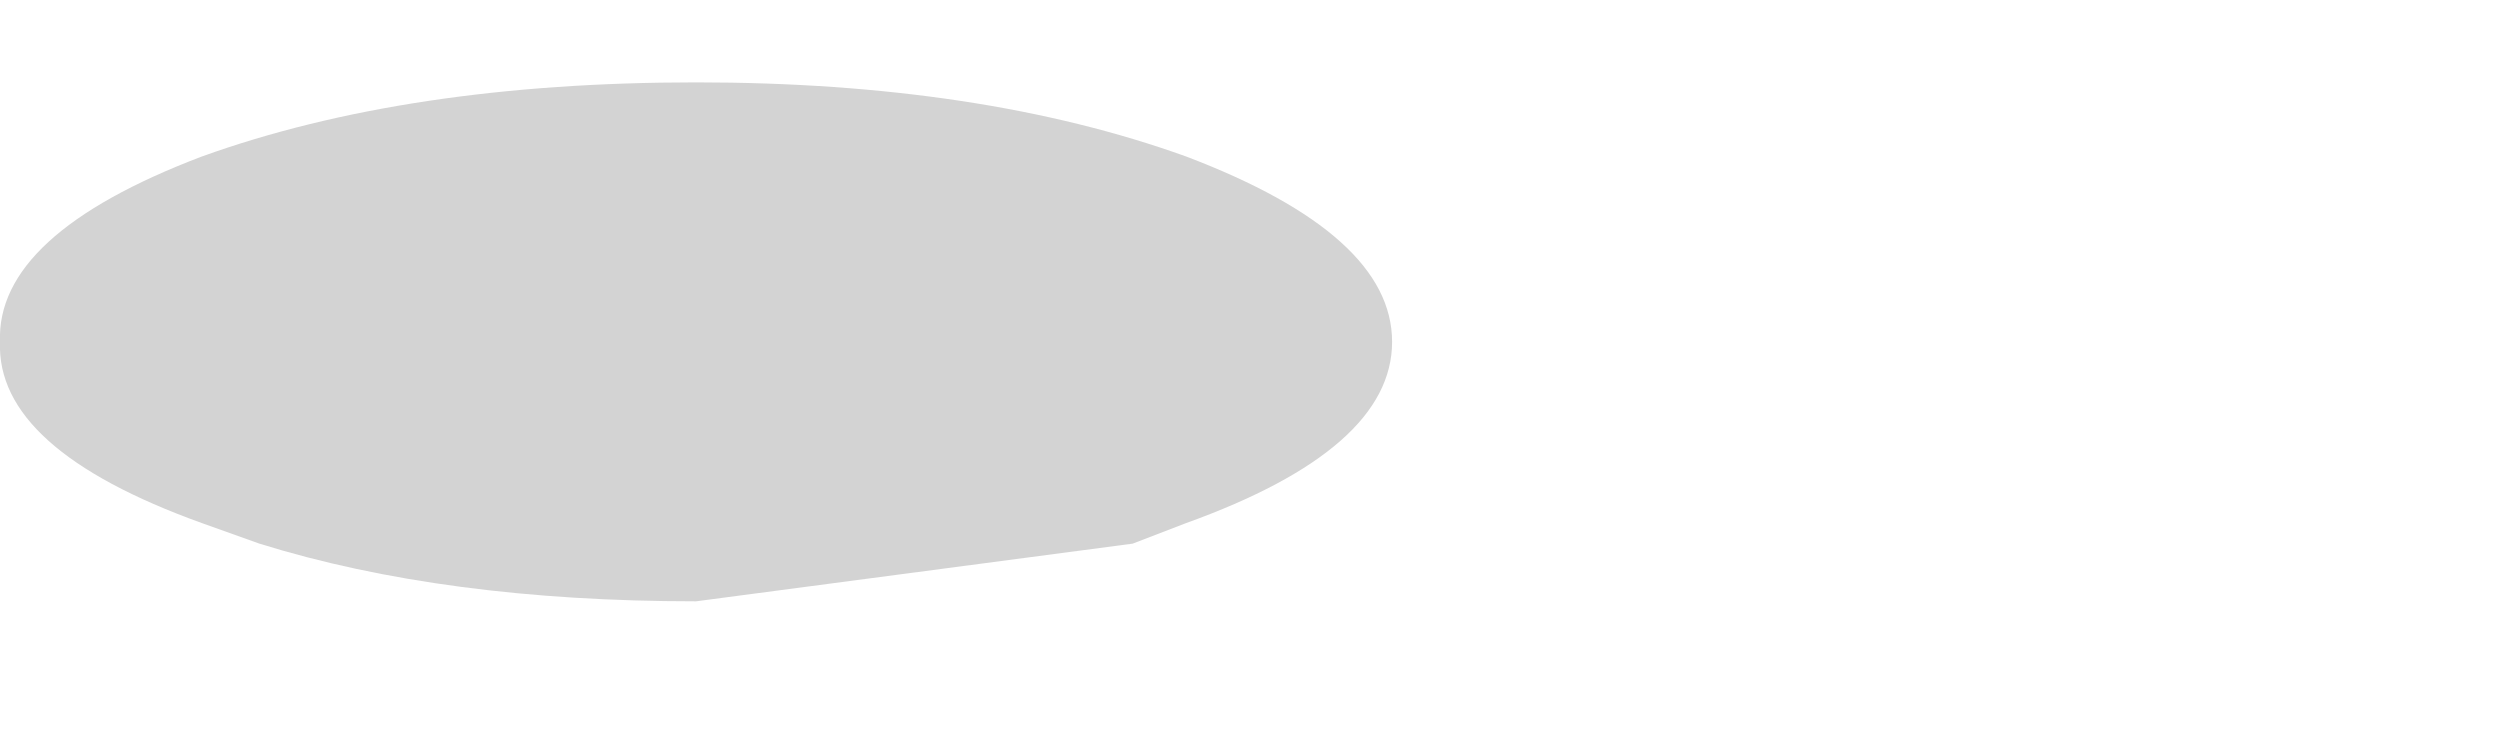 <?xml version="1.0" encoding="UTF-8" standalone="no"?>
<svg xmlns:xlink="http://www.w3.org/1999/xlink" height="9.15px" width="30.35px" xmlns="http://www.w3.org/2000/svg">
  <g transform="matrix(1.0, 0.0, 0.0, 1.0, 21.8, -34.55)">
    <path d="M-21.8 38.7 Q-21.85 40.0 -19.35 40.9 L-18.65 41.15 Q-16.4 41.85 -13.35 41.85 -10.7 41.5 -8.05 41.15 L-7.4 40.9 Q-4.9 40.0 -4.9 38.7 -4.9 37.4 -7.4 36.45 -9.9 35.55 -13.35 35.55 -16.85 35.55 -19.35 36.45 -21.85 37.4 -21.8 38.7" fill="#000000" fill-opacity="0.173" fill-rule="evenodd" stroke="none">
      <animate attributeName="fill" dur="2s" repeatCount="indefinite" values="#000000;#000001"/>
      <animate attributeName="fill-opacity" dur="2s" repeatCount="indefinite" values="0.173;0.173"/>
      <animate attributeName="d" dur="2s" repeatCount="indefinite" values="M-21.8 38.7 Q-21.85 40.0 -19.35 40.9 L-18.65 41.15 Q-16.4 41.85 -13.35 41.85 -10.7 41.5 -8.05 41.15 L-7.4 40.9 Q-4.9 40.0 -4.9 38.7 -4.9 37.4 -7.4 36.45 -9.9 35.55 -13.35 35.55 -16.85 35.55 -19.35 36.45 -21.85 37.4 -21.8 38.7;M-9.45 39.1 Q-9.45 41.0 -6.8 42.35 L-6.1 42.65 Q-3.7 43.7 -0.45 43.7 2.8 43.7 5.2 42.65 L5.9 42.35 Q8.55 41.0 8.55 39.1 8.55 37.2 5.9 35.85 3.25 34.55 -0.45 34.55 -4.15 34.55 -6.8 35.85 -9.45 37.2 -9.45 39.1"/>
    </path>
    <path d="M-21.8 38.7 Q-21.85 37.4 -19.35 36.45 -16.85 35.55 -13.35 35.55 -9.9 35.55 -7.4 36.45 -4.9 37.4 -4.9 38.7 -4.9 40.0 -7.4 40.9 L-8.05 41.15 Q-10.7 41.5 -13.35 41.85 -16.4 41.85 -18.65 41.15 L-19.35 40.9 Q-21.85 40.0 -21.8 38.7" fill="none" stroke="#000000" stroke-linecap="round" stroke-linejoin="round" stroke-opacity="0.0" stroke-width="1.0">
      <animate attributeName="stroke" dur="2s" repeatCount="indefinite" values="#000000;#000001"/>
      <animate attributeName="stroke-width" dur="2s" repeatCount="indefinite" values="0.0;0.0"/>
      <animate attributeName="fill-opacity" dur="2s" repeatCount="indefinite" values="0.0;0.0"/>
      <animate attributeName="d" dur="2s" repeatCount="indefinite" values="M-21.8 38.7 Q-21.85 37.4 -19.35 36.45 -16.85 35.55 -13.35 35.55 -9.9 35.55 -7.4 36.45 -4.9 37.4 -4.9 38.7 -4.9 40.0 -7.4 40.9 L-8.05 41.15 Q-10.7 41.5 -13.35 41.85 -16.4 41.85 -18.65 41.15 L-19.35 40.9 Q-21.85 40.0 -21.8 38.7;M-9.45 39.1 Q-9.45 37.2 -6.8 35.85 -4.15 34.55 -0.45 34.55 3.25 34.55 5.9 35.85 8.55 37.2 8.55 39.1 8.55 41.0 5.9 42.35 L5.2 42.65 Q2.8 43.7 -0.45 43.7 -3.7 43.7 -6.1 42.65 L-6.8 42.35 Q-9.45 41.0 -9.45 39.1"/>
    </path>
  </g>
</svg>
